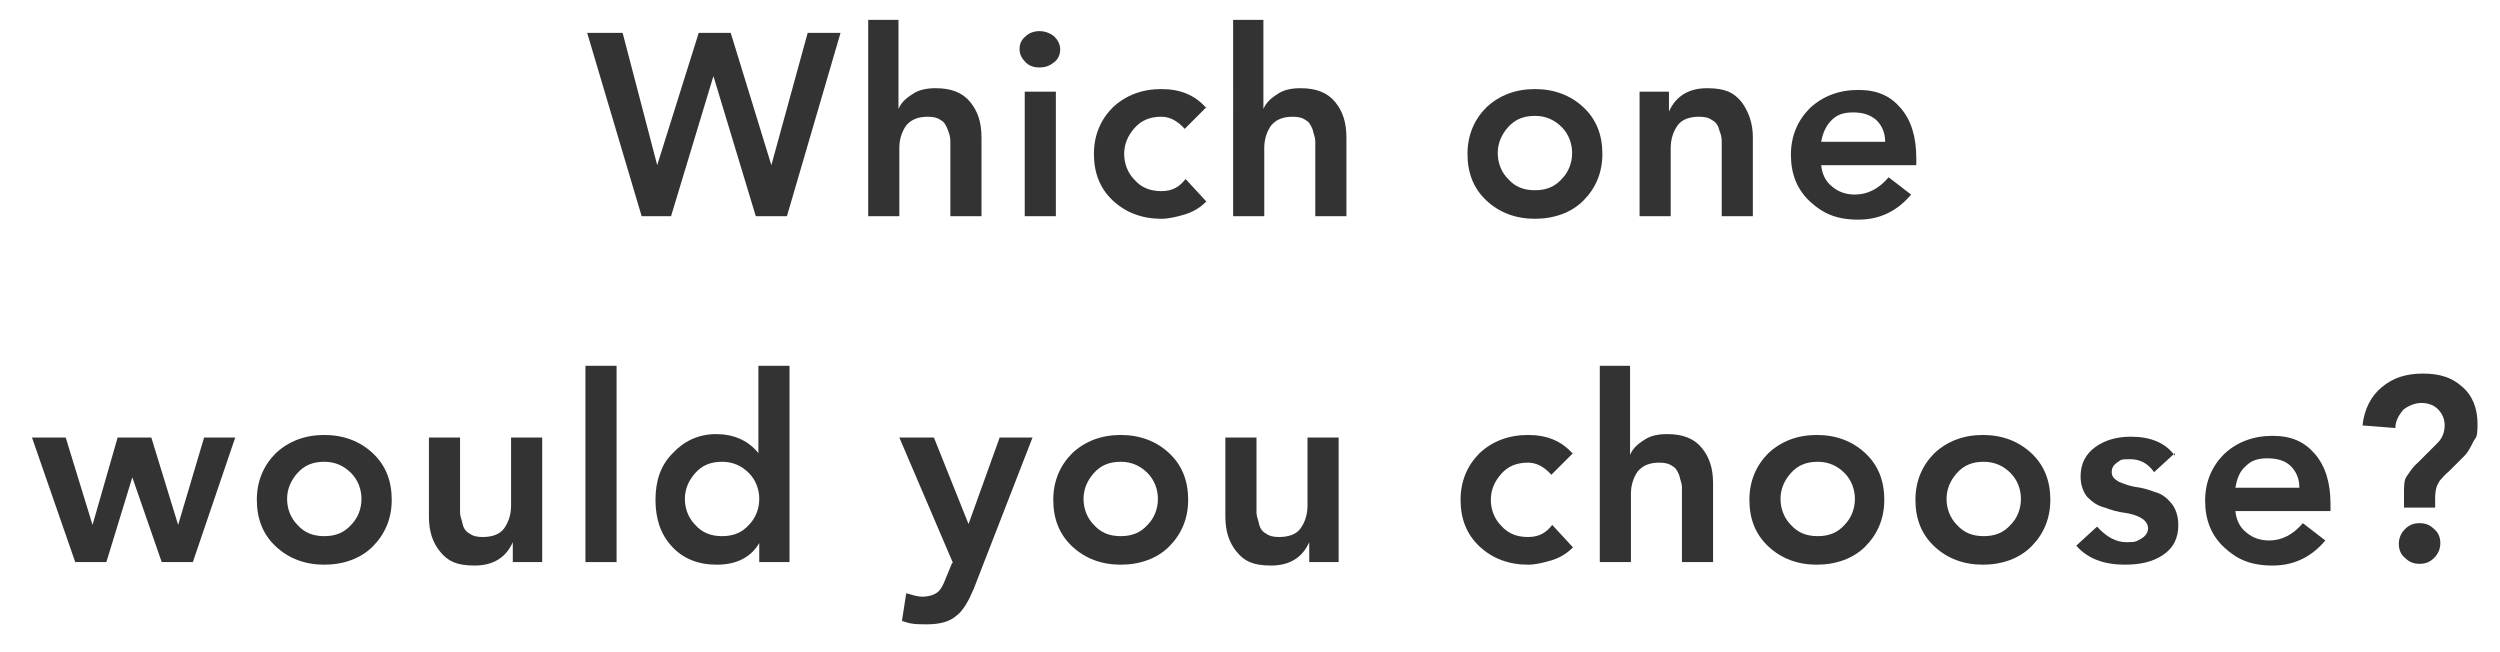 <?xml version="1.0" encoding="UTF-8"?>
<svg id="_レイヤー_1" xmlns="http://www.w3.org/2000/svg" version="1.1" viewBox="0 0 289.1 75.4">
  <!-- Generator: Adobe Illustrator 29.0.0, SVG Export Plug-In . SVG Version: 2.1.0 Build 186)  -->
  <defs>
    <style>
      .st0 {
        isolation: isolate;
      }

      .st1 {
        fill: #333;
      }
    </style>
  </defs>
  <g class="st0">
    <g class="st0">
      <path class="st1" d="M74.2,25l-6.3-21.2h4.1l4,15.3h0l4.8-15.3h3.7l4.7,15.3h0l4.2-15.3h3.8l-6.2,21.2h-3.6l-4.9-16.2h0l-4.9,16.2h-3.5Z"/>
      <path class="st1" d="M103.9,2.3v10.3h0c.3-.7.8-1.2,1.6-1.7.7-.5,1.6-.7,2.7-.7,1.8,0,3.1.5,4,1.6.9,1.1,1.3,2.4,1.3,4.1v9.1h-3.6v-7.3c0-.5,0-1,0-1.4,0-.4-.1-.8-.3-1.3s-.4-.9-.8-1.1c-.4-.3-.9-.4-1.5-.4-1.1,0-1.9.3-2.5,1-.5.7-.8,1.6-.8,2.6v7.9h-3.6V2.3h3.6Z"/>
      <path class="st1" d="M118.6,7.2c-.4-.4-.7-.9-.7-1.5s.2-1.1.7-1.5c.4-.4,1-.6,1.6-.6s1.2.2,1.7.6c.4.4.7.9.7,1.5s-.2,1.1-.7,1.5c-.5.4-1,.6-1.7.6s-1.2-.2-1.6-.6ZM118.5,25v-14.4h3.6v14.4h-3.6Z"/>
      <path class="st1" d="M139.5,12.4l-2.5,2.5c-.9-1-1.8-1.4-2.7-1.4-1.3,0-2.3.4-3.1,1.3-.8.9-1.2,1.9-1.2,3s.4,2.2,1.2,3c.8.9,1.8,1.3,3.1,1.3s2.1-.5,2.8-1.4l2.4,2.6c-.7.7-1.5,1.2-2.5,1.5-1,.3-1.9.5-2.7.5-2.2,0-4.1-.7-5.6-2.1s-2.2-3.2-2.2-5.4.8-4,2.2-5.4c1.5-1.4,3.4-2.1,5.6-2.1s3.9.7,5.2,2.2Z"/>
      <path class="st1" d="M146.1,2.3v10.3h0c.3-.7.8-1.2,1.6-1.7.7-.5,1.6-.7,2.7-.7,1.8,0,3.1.5,4,1.6.9,1.1,1.3,2.4,1.3,4.1v9.1h-3.6v-7.3c0-.5,0-1,0-1.4,0-.4-.2-.8-.3-1.3-.2-.5-.4-.9-.8-1.1-.4-.3-.9-.4-1.5-.4-1.1,0-1.9.3-2.5,1-.5.7-.8,1.6-.8,2.6v7.9h-3.6V2.3h3.6Z"/>
      <path class="st1" d="M171.9,23.2c-1.5-1.4-2.2-3.2-2.2-5.4s.8-4,2.2-5.4c1.5-1.4,3.4-2.1,5.6-2.1s4.1.7,5.6,2.1c1.5,1.4,2.2,3.2,2.2,5.4s-.8,4-2.2,5.4-3.4,2.1-5.6,2.1-4.1-.7-5.6-2.1ZM174.4,14.7c-.8.9-1.2,1.9-1.2,3s.4,2.2,1.2,3c.8.9,1.8,1.3,3.1,1.3s2.3-.4,3.1-1.3c.8-.8,1.2-1.9,1.2-3s-.4-2.2-1.2-3c-.8-.8-1.8-1.3-3.1-1.3s-2.3.4-3.1,1.3Z"/>
      <path class="st1" d="M189.6,25v-14.4h3.4v2.3h0c.8-1.8,2.3-2.7,4.4-2.7s3.1.5,4,1.6c.8,1.1,1.3,2.4,1.3,4.1v9.1h-3.6v-7.3c0-.5,0-1,0-1.4,0-.4-.1-.8-.3-1.3-.1-.5-.4-.9-.8-1.1-.4-.3-.9-.4-1.5-.4-1.1,0-2,.3-2.5,1-.5.7-.8,1.6-.8,2.6v7.9h-3.6Z"/>
      <path class="st1" d="M221.6,19.1h-11c.1,1,.5,1.9,1.3,2.5.7.6,1.6.9,2.6.9,1.5,0,2.8-.7,3.9-2l2.6,2c-1.6,1.9-3.6,2.9-6.1,2.9s-4.1-.7-5.6-2.1-2.2-3.2-2.2-5.4.8-4,2.2-5.4c1.5-1.4,3.4-2.1,5.6-2.1s3.7.7,4.9,2.1c1.2,1.4,1.8,3.3,1.8,5.8v1ZM210.6,16.4h7.4c0-1.1-.4-1.9-1-2.5-.7-.6-1.5-.9-2.7-.9s-1.9.3-2.5.9c-.6.6-1,1.4-1.2,2.5Z"/>
      <path class="st1" d="M8.7,65l-5-14.4h3.9l3.1,10.1h0l2.9-10.1h3.9l3.1,10.1h0l3-10.1h3.6l-4.9,14.4h-3.6l-3.4-9.8h0l-3,9.8h-3.7Z"/>
      <path class="st1" d="M31.9,63.2c-1.5-1.4-2.2-3.2-2.2-5.4s.8-4,2.2-5.4c1.5-1.4,3.4-2.1,5.6-2.1s4.1.7,5.6,2.1c1.5,1.4,2.2,3.2,2.2,5.4s-.8,4-2.2,5.4-3.4,2.1-5.6,2.1-4.1-.7-5.6-2.1ZM34.4,54.7c-.8.9-1.2,1.9-1.2,3s.4,2.2,1.2,3c.8.9,1.8,1.3,3.1,1.3s2.3-.4,3.1-1.3c.8-.8,1.2-1.9,1.2-3s-.4-2.2-1.2-3c-.8-.8-1.8-1.3-3.1-1.3s-2.3.4-3.1,1.3Z"/>
      <path class="st1" d="M62.7,50.6v14.4h-3.4v-2.3h0c-.8,1.8-2.3,2.7-4.4,2.7s-3.1-.5-4-1.6c-.9-1.1-1.3-2.4-1.3-4.1v-9.1h3.6v7.3c0,.5,0,1,0,1.4s.2.8.3,1.3.4.9.8,1.1c.4.3.9.4,1.5.4,1.1,0,2-.3,2.5-1s.8-1.6.8-2.6v-7.9h3.6Z"/>
      <path class="st1" d="M67.7,65v-22.7h3.6v22.7h-3.6Z"/>
      <path class="st1" d="M87.8,65v-2.2h0c-1,1.7-2.7,2.5-4.9,2.5s-3.9-.7-5.2-2.1c-1.3-1.4-1.9-3.2-1.9-5.4s.6-4,2-5.4c1.3-1.4,3-2.2,5-2.2s3.7.7,4.9,2.2h0v-10.1h3.6v22.7h-3.4ZM80.4,54.7c-.8.9-1.2,1.9-1.2,3s.4,2.2,1.2,3c.8.9,1.8,1.3,3.1,1.3s2.3-.4,3.1-1.3c.8-.8,1.2-1.9,1.2-3s-.4-2.2-1.2-3c-.8-.8-1.8-1.3-3.1-1.3s-2.3.4-3.1,1.3Z"/>
      <path class="st1" d="M110.2,65.1l-6.2-14.5h4l4,10h0l3.6-10h3.8l-6.8,17.5c-.6,1.4-1.2,2.5-2,3.1-.8.7-1.9,1-3.5,1s-1.9-.1-2.8-.4l.5-3.2c.7.2,1.3.4,1.8.4.8,0,1.4-.2,1.8-.5.4-.3.7-.9,1-1.7l.7-1.7Z"/>
      <path class="st1" d="M124,63.2c-1.5-1.4-2.2-3.2-2.2-5.4s.8-4,2.2-5.4c1.5-1.4,3.4-2.1,5.6-2.1s4.1.7,5.6,2.1c1.5,1.4,2.2,3.2,2.2,5.4s-.8,4-2.2,5.4-3.4,2.1-5.6,2.1-4.1-.7-5.6-2.1ZM126.5,54.7c-.8.9-1.2,1.9-1.2,3s.4,2.2,1.2,3c.8.9,1.8,1.3,3.1,1.3s2.3-.4,3.1-1.3c.8-.8,1.2-1.9,1.2-3s-.4-2.2-1.2-3c-.8-.8-1.8-1.3-3.1-1.3s-2.3.4-3.1,1.3Z"/>
      <path class="st1" d="M154.8,50.6v14.4h-3.4v-2.3h0c-.8,1.8-2.3,2.7-4.4,2.7s-3.1-.5-4-1.6c-.9-1.1-1.3-2.4-1.3-4.1v-9.1h3.6v7.3c0,.5,0,1,0,1.4s.2.8.3,1.3.4.9.8,1.1c.4.3.9.4,1.5.4,1.1,0,2-.3,2.5-1s.8-1.6.8-2.6v-7.9h3.6Z"/>
      <path class="st1" d="M181.9,52.4l-2.5,2.5c-.9-1-1.8-1.4-2.7-1.4-1.3,0-2.3.4-3.1,1.3-.8.9-1.2,1.9-1.2,3s.4,2.2,1.2,3c.8.9,1.8,1.3,3.1,1.3s2.1-.5,2.8-1.4l2.4,2.6c-.7.7-1.5,1.2-2.5,1.5-1,.3-1.9.5-2.7.5-2.2,0-4.1-.7-5.6-2.1s-2.2-3.2-2.2-5.4.8-4,2.2-5.4c1.5-1.4,3.4-2.1,5.6-2.1s3.9.7,5.2,2.2Z"/>
      <path class="st1" d="M188.5,42.3v10.3h0c.3-.7.8-1.2,1.6-1.7.7-.5,1.6-.7,2.7-.7,1.8,0,3.1.5,4,1.6.9,1.1,1.3,2.4,1.3,4.1v9.1h-3.6v-7.3c0-.5,0-1,0-1.4,0-.4-.2-.8-.3-1.3-.2-.5-.4-.9-.8-1.1-.4-.3-.9-.4-1.5-.4-1.1,0-1.9.3-2.5,1-.5.7-.8,1.6-.8,2.6v7.9h-3.6v-22.7h3.6Z"/>
      <path class="st1" d="M204.5,63.2c-1.5-1.4-2.2-3.2-2.2-5.4s.8-4,2.2-5.4c1.5-1.4,3.4-2.1,5.6-2.1s4.1.7,5.6,2.1c1.5,1.4,2.2,3.2,2.2,5.4s-.8,4-2.2,5.4-3.4,2.1-5.6,2.1-4.1-.7-5.6-2.1ZM207.1,54.7c-.8.9-1.2,1.9-1.2,3s.4,2.2,1.2,3c.8.9,1.8,1.3,3.1,1.3s2.3-.4,3.1-1.3c.8-.8,1.2-1.9,1.2-3s-.4-2.2-1.2-3c-.8-.8-1.8-1.3-3.1-1.3s-2.3.4-3.1,1.3Z"/>
      <path class="st1" d="M223.7,63.2c-1.5-1.4-2.2-3.2-2.2-5.4s.8-4,2.2-5.4c1.5-1.4,3.4-2.1,5.6-2.1s4.1.7,5.6,2.1c1.5,1.4,2.2,3.2,2.2,5.4s-.8,4-2.2,5.4-3.4,2.1-5.6,2.1-4.1-.7-5.6-2.1ZM226.3,54.7c-.8.9-1.2,1.9-1.2,3s.4,2.2,1.2,3c.8.9,1.8,1.3,3.1,1.3s2.3-.4,3.1-1.3c.8-.8,1.2-1.9,1.2-3s-.4-2.2-1.2-3c-.8-.8-1.8-1.3-3.1-1.3s-2.3.4-3.1,1.3Z"/>
      <path class="st1" d="M251.5,52.4l-2.4,2.2c-.7-1-1.6-1.5-2.8-1.5s-1,.1-1.5.4c-.4.3-.6.6-.6,1.1s.3.8.8,1.1c.5.2,1.2.5,1.9.6.8.1,1.5.3,2.3.6.8.2,1.4.7,1.9,1.3.5.6.8,1.5.8,2.5,0,1.6-.6,2.7-1.8,3.5-1.2.8-2.7,1.1-4.4,1.1-2.4,0-4.3-.7-5.6-2.2l2.4-2.2c1.1,1.2,2.2,1.8,3.4,1.8s1.1-.1,1.7-.4c.5-.3.8-.7.8-1.2s-.3-.9-.8-1.2c-.5-.3-1.2-.5-1.9-.6-.8-.1-1.5-.3-2.3-.6-.8-.2-1.4-.6-2-1.2-.5-.6-.8-1.4-.8-2.4,0-1.5.6-2.6,1.7-3.4,1.1-.8,2.5-1.2,4.1-1.2,2.3,0,4,.7,5.1,2.2Z"/>
      <path class="st1" d="M269.5,59.1h-11c.1,1,.5,1.9,1.3,2.5.7.6,1.6.9,2.6.9,1.5,0,2.8-.7,3.9-2l2.6,2c-1.6,1.9-3.6,2.9-6.1,2.9s-4.1-.7-5.6-2.1-2.2-3.2-2.2-5.4.8-4,2.2-5.4c1.5-1.4,3.4-2.1,5.6-2.1s3.7.7,4.9,2.1c1.2,1.4,1.8,3.3,1.8,5.8v1ZM258.5,56.4h7.4c0-1.1-.4-1.9-1-2.5-.6-.6-1.5-.9-2.7-.9s-1.9.3-2.5.9c-.7.6-1,1.4-1.2,2.5Z"/>
      <path class="st1" d="M281.6,58.7h-3.6v-1.7c0-.8,0-1.5.3-1.9s.6-1,1.3-1.6l2.3-2.3c.5-.5.8-1.2.8-2s-.3-1.4-.8-1.9-1.2-.7-1.9-.7-1.5.3-2.1.8c-.5.6-.9,1.3-.9,2.1l-3.8-.3c.2-1.9,1-3.4,2.2-4.4,1.3-1.1,2.8-1.6,4.8-1.6s3.4.5,4.5,1.5c1.2,1,1.8,2.5,1.8,4.3s-.2,1.5-.5,2.1-.6,1.2-1,1.6c-.4.4-.9.9-1.5,1.5-.1.1-.2.2-.3.3-.5.4-.8.8-.9.9-.2.2-.3.4-.5.8-.1.3-.2.8-.2,1.3v1.1ZM278.1,64.5c-.5-.4-.7-1-.7-1.6s.2-1.2.7-1.7,1-.7,1.7-.7,1.2.2,1.7.7c.5.4.7,1,.7,1.6s-.2,1.2-.7,1.7c-.5.5-1,.7-1.7.7s-1.2-.2-1.7-.7Z"/>
    </g>
  </g>
</svg>